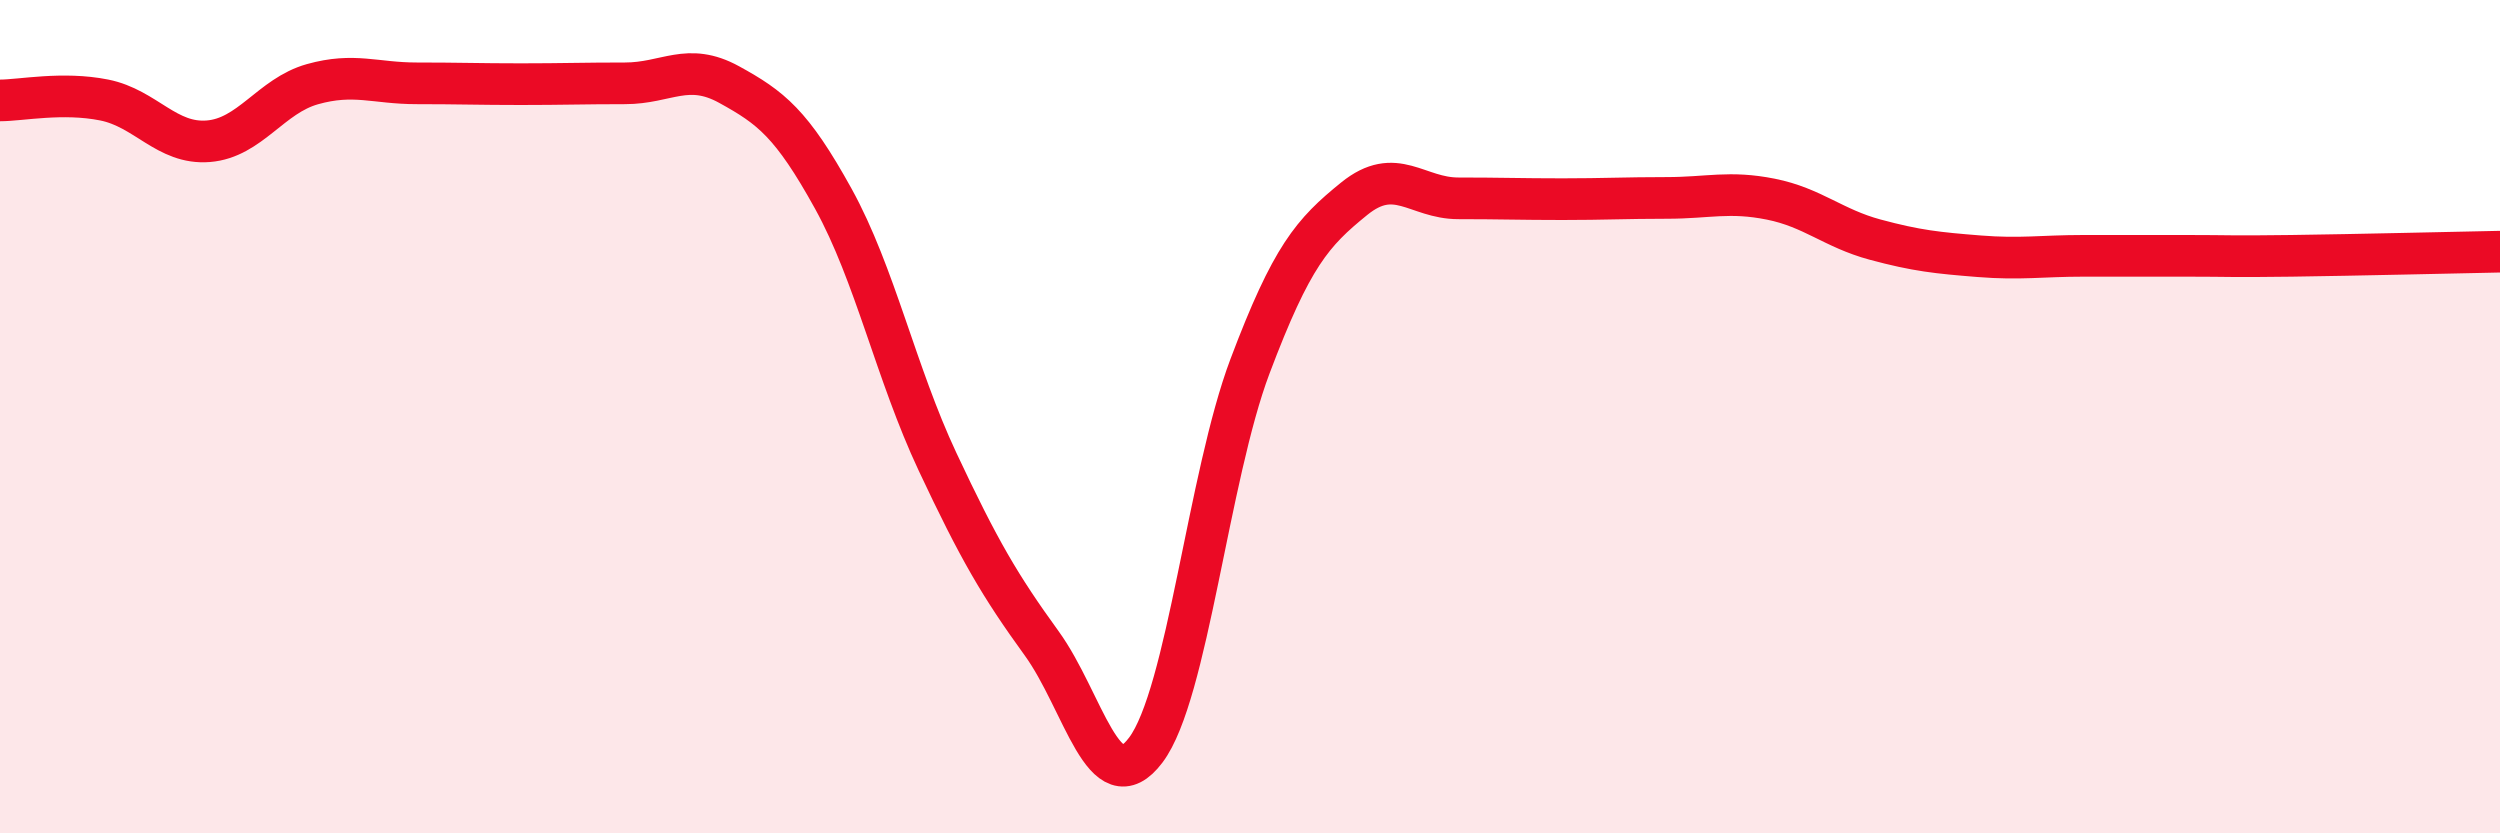 
    <svg width="60" height="20" viewBox="0 0 60 20" xmlns="http://www.w3.org/2000/svg">
      <path
        d="M 0,2.41 C 0.5,2.41 1.5,2.2 2.5,2.4 C 3.5,2.6 4,3.47 5,3.39 C 6,3.31 6.5,2.3 7.5,2.02 C 8.5,1.74 9,2 10,2 C 11,2 11.5,2.02 12.5,2.02 C 13.5,2.02 14,2 15,2 C 16,2 16.5,1.48 17.5,2.03 C 18.5,2.58 19,2.96 20,4.77 C 21,6.58 21.5,8.95 22.5,11.08 C 23.5,13.21 24,14.06 25,15.44 C 26,16.82 26.5,19.33 27.5,18 C 28.5,16.67 29,11.44 30,8.79 C 31,6.14 31.5,5.58 32.5,4.77 C 33.5,3.96 34,4.76 35,4.76 C 36,4.76 36.5,4.78 37.5,4.78 C 38.5,4.78 39,4.75 40,4.75 C 41,4.75 41.5,4.58 42.5,4.78 C 43.5,4.98 44,5.48 45,5.75 C 46,6.02 46.5,6.07 47.5,6.15 C 48.5,6.23 49,6.14 50,6.14 C 51,6.14 51.5,6.14 52.5,6.14 C 53.5,6.14 53.5,6.16 55,6.14 C 56.5,6.12 59,6.06 60,6.04L60 20L0 20Z"
        fill="#EB0A25"
        opacity="0.1"
        stroke-linecap="round"
        stroke-linejoin="round"
      />
      <path
        d="M 0,2.41 C 0.5,2.41 1.5,2.2 2.5,2.4 C 3.5,2.6 4,3.47 5,3.39 C 6,3.31 6.5,2.3 7.5,2.02 C 8.5,1.74 9,2 10,2 C 11,2 11.5,2.02 12.5,2.02 C 13.5,2.02 14,2 15,2 C 16,2 16.5,1.48 17.5,2.03 C 18.5,2.58 19,2.96 20,4.77 C 21,6.58 21.5,8.95 22.5,11.08 C 23.5,13.21 24,14.06 25,15.44 C 26,16.82 26.5,19.33 27.5,18 C 28.5,16.67 29,11.44 30,8.79 C 31,6.14 31.5,5.58 32.5,4.77 C 33.5,3.96 34,4.76 35,4.76 C 36,4.76 36.5,4.78 37.5,4.78 C 38.5,4.78 39,4.75 40,4.75 C 41,4.75 41.5,4.58 42.5,4.78 C 43.5,4.98 44,5.48 45,5.75 C 46,6.02 46.5,6.07 47.5,6.15 C 48.5,6.23 49,6.14 50,6.14 C 51,6.14 51.5,6.14 52.5,6.14 C 53.5,6.14 53.5,6.16 55,6.14 C 56.5,6.12 59,6.06 60,6.04"
        stroke="#EB0A25"
        stroke-width="1"
        fill="none"
        stroke-linecap="round"
        stroke-linejoin="round"
      />
    </svg>
  